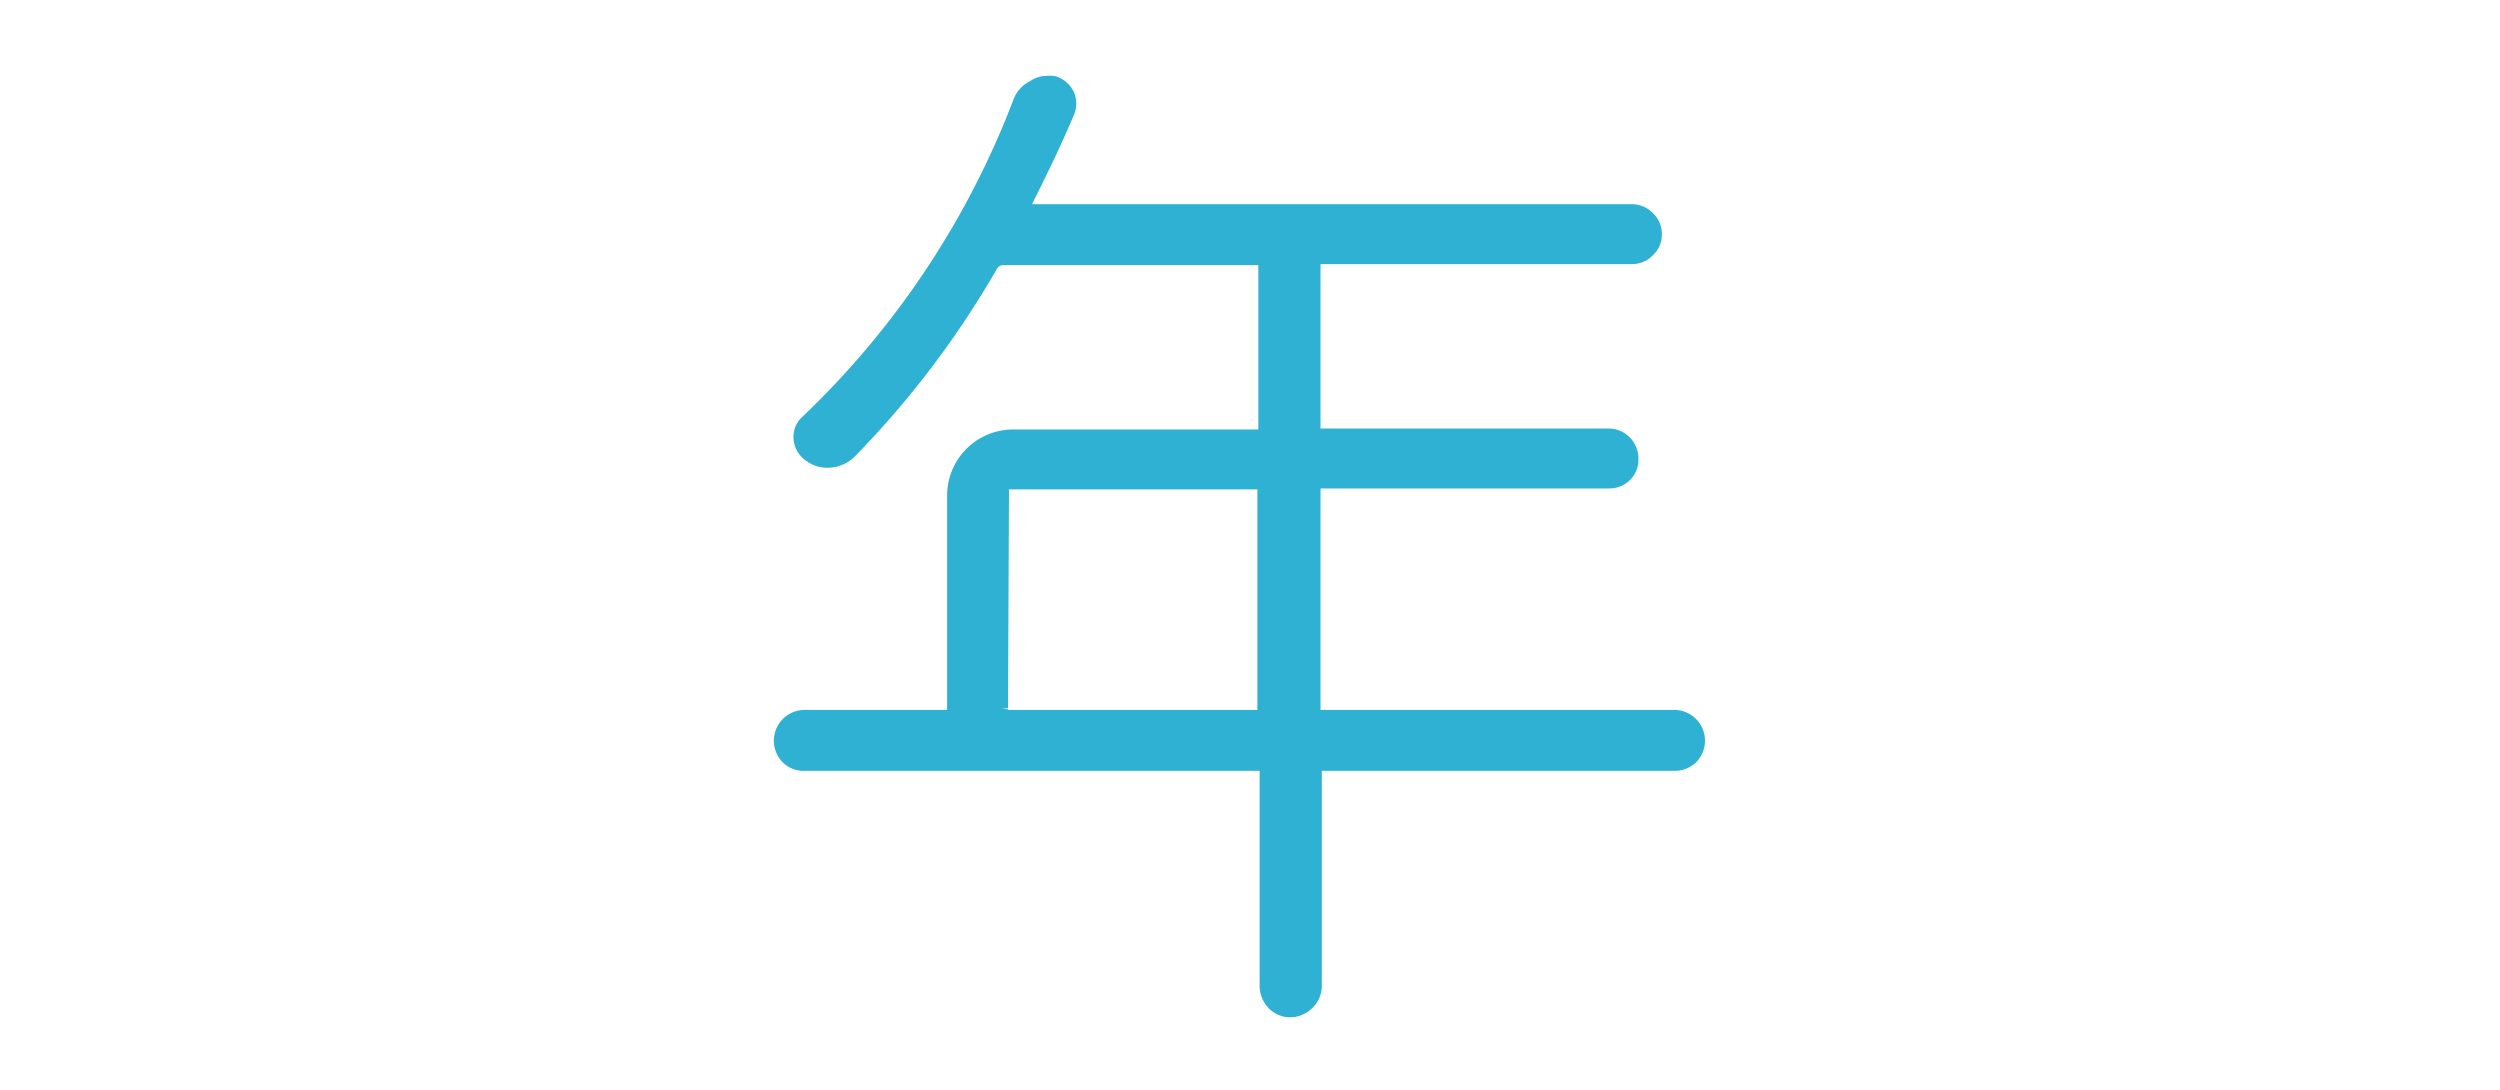 <svg xmlns="http://www.w3.org/2000/svg" viewBox="0 0 78 34" width="78" height="34"><defs><style>.cls-1{fill:#2fb1d3;stroke:#2fb1d3;stroke-miterlimit:10;stroke-width:0.4px;}.cls-2{fill:none;opacity:0.3;}</style></defs><path class="cls-1" d="M52.25,22.35a.76.76,0,0,1,.53,1.29.76.76,0,0,1-.53.21h-11c-.14,0-.21.09-.21.25v6.66a.75.75,0,0,1-.24.55.78.78,0,0,1-.55.23.74.74,0,0,1-.53-.23.82.82,0,0,1-.22-.55V24.1a.22.22,0,0,0-.25-.25H25.09a.72.72,0,0,1-.53-.21.76.76,0,0,1,.53-1.29h4.44c.14,0,.22-.08.22-.25V15.45a1.86,1.86,0,0,1,1.84-1.85h7.62c.17,0,.25-.07.25-.21V8.32a.22.22,0,0,0-.25-.25h-7.9a.43.43,0,0,0-.38.22,29.07,29.07,0,0,1-4.4,5.81,1,1,0,0,1-.63.29.91.91,0,0,1-.65-.19.69.69,0,0,1-.29-.5.64.64,0,0,1,.19-.53,27.09,27.09,0,0,0,6.66-10,.84.84,0,0,1,.44-.47.66.66,0,0,1,.4-.13.73.73,0,0,1,.22,0,.72.72,0,0,1,.45.38.69.69,0,0,1,0,.56c-.35.84-.8,1.78-1.34,2.85a.16.16,0,0,0,0,.15.14.14,0,0,0,.11.06H50.9a.73.73,0,0,1,.53.22.7.7,0,0,1,.22.52.67.67,0,0,1-.22.51.69.69,0,0,1-.53.22H41.21c-.14,0-.21.09-.21.25v5.07a.19.19,0,0,0,.21.21h9a.73.73,0,0,1,.5.22.76.76,0,0,1,.21.53.7.7,0,0,1-.21.52.71.71,0,0,1-.5.2h-9c-.14,0-.21.09-.21.25V22.1c0,.17.07.25.21.25Zm-21-.25a.22.22,0,0,0,.25.25h7.68a.22.22,0,0,0,.25-.25V15.32a.22.22,0,0,0-.25-.25H31.53a.22.22,0,0,0-.25.25Z"/><rect class="cls-2" width="78" height="34"/></svg>